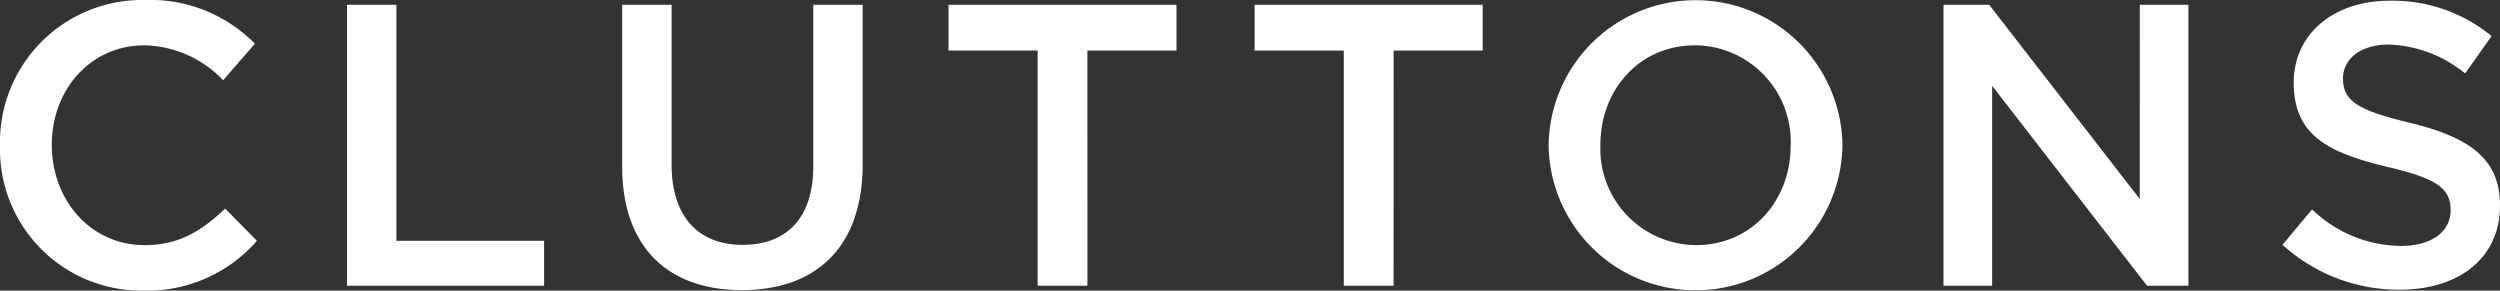 <?xml version="1.0" encoding="UTF-8"?> <svg xmlns="http://www.w3.org/2000/svg" width="201.949" height="23.475" viewBox="0 0 201.949 23.475"><rect x="0" y="0" width="201.949" height="23.475" fill="#333333" stroke="none"/><path id="Trazado_136" data-name="Trazado 136" d="M189.36,6.388c0-1.52,1.368-2.721,3.693-2.721A10.311,10.311,0,0,1,199.221,6l2.139-3.017A12.589,12.589,0,0,0,193.119.127c-4.5,0-7.742,2.663-7.742,6.621,0,4.214,2.719,5.64,7.553,6.8,4.215.972,5.121,1.846,5.121,3.5,0,1.755-1.553,2.886-4.023,2.886a10.448,10.448,0,0,1-7.166-2.951l-2.392,2.86a13.964,13.964,0,0,0,9.466,3.629c4.763,0,8.105-2.538,8.105-6.811,0-3.794-2.5-5.514-7.3-6.678-4.344-1.039-5.384-1.814-5.384-3.6m-16.417,9.761L160.779.457h-3.694V23.15h3.93V7L173.529,23.15h3.341V.457h-3.926Zm-28.2-4.312c0,4.443-3.142,8.038-7.652,8.038a7.783,7.783,0,0,1-7.718-8.1c0-4.445,3.144-8.041,7.654-8.041a7.782,7.782,0,0,1,7.716,8.106m4.183-.066a11.868,11.868,0,0,0-23.734.066,11.868,11.868,0,0,0,23.734-.066M112.669,4.152h7.192V.457h-18.42V4.152h7.2v19h4.023Zm-24.74,0h7.2V.457H76.712V4.152h7.2v19h4.018ZM69.777.457h-3.99v13.06c0,4.188-2.174,6.332-5.705,6.332-3.571,0-5.74-2.275-5.74-6.489V.457H50.352v13.06c0,6.581,3.762,9.988,9.665,9.988,5.932,0,9.761-3.406,9.761-10.177ZM28.122,23.15H44.045V19.521H32.113V.457H28.122Zm-7.277-3.629-2.563-2.6c-1.945,1.82-3.728,2.95-6.517,2.95-4.346,0-7.492-3.628-7.492-8.1s3.146-8.041,7.492-8.041a9.038,9.038,0,0,1,6.354,2.821L20.681,3.6A11.849,11.849,0,0,0,11.8.069,11.494,11.494,0,0,0,.091,11.837,11.422,11.422,0,0,0,11.635,23.544a11.738,11.738,0,0,0,9.21-4.023" transform="translate(-0.091 -0.069)" fill="#fff"></path></svg> 